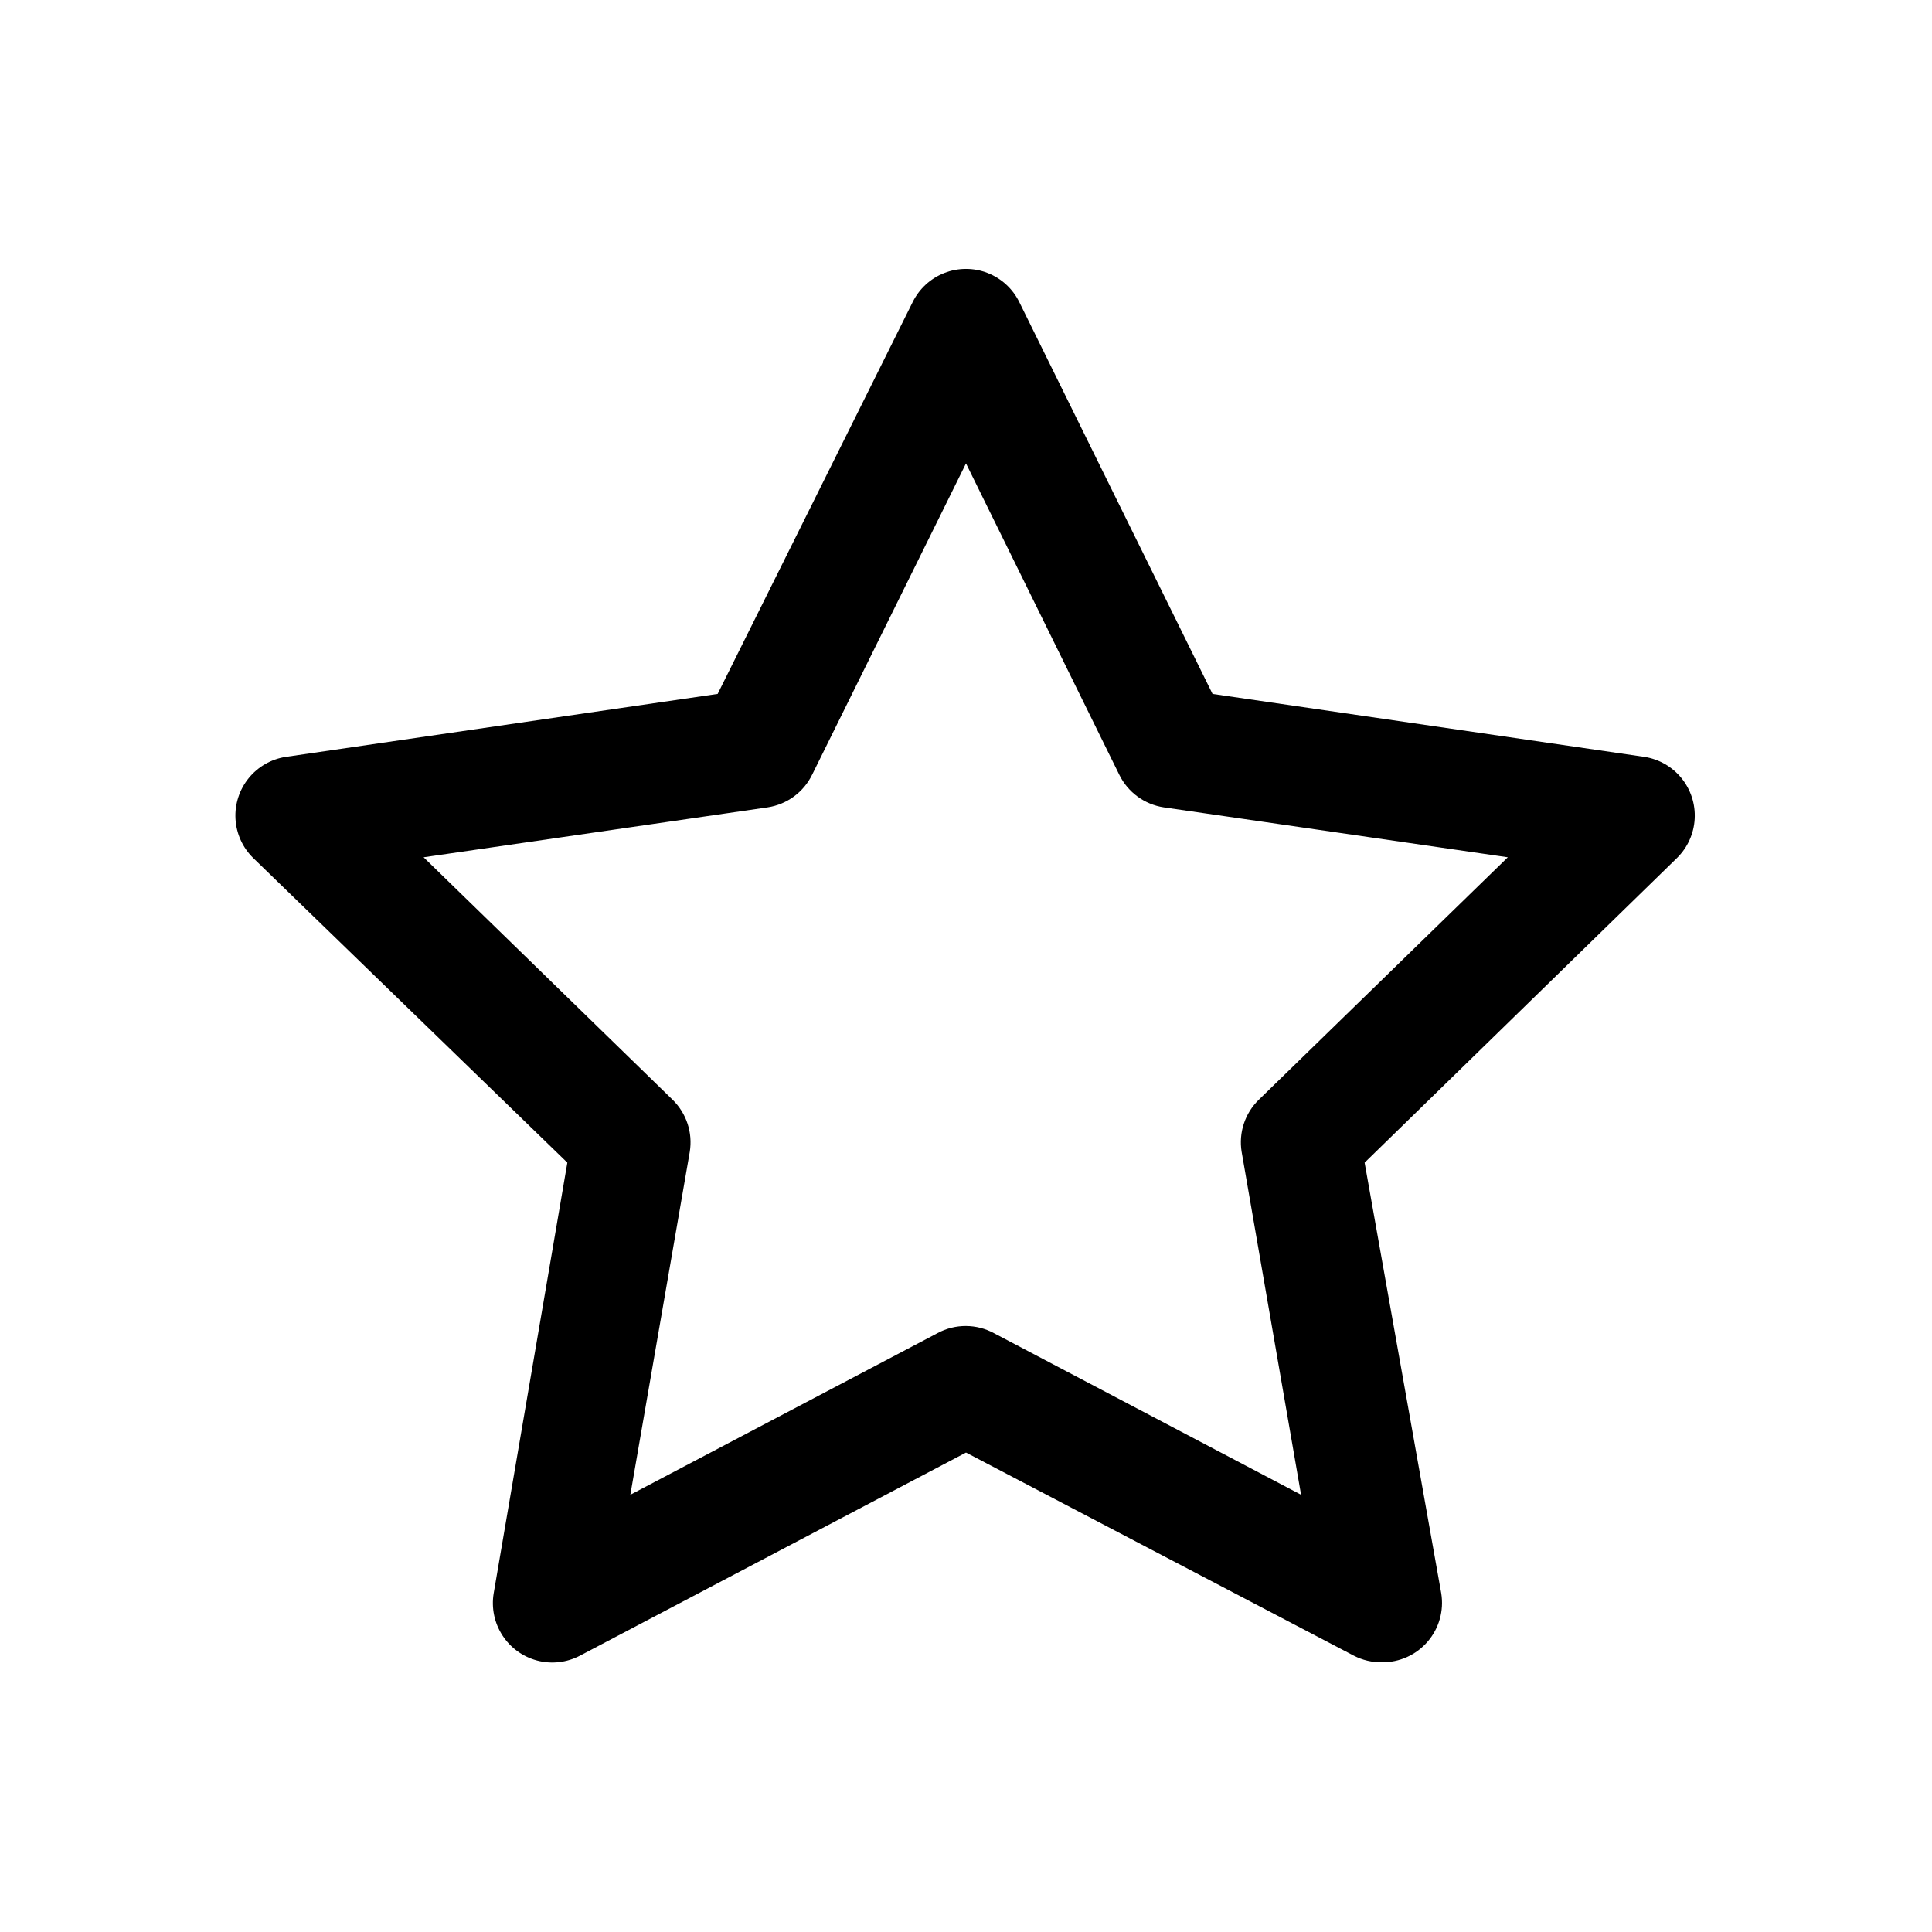 <?xml version="1.0" encoding="UTF-8"?>
<!-- Uploaded to: ICON Repo, www.iconrepo.com, Generator: ICON Repo Mixer Tools -->
<svg fill="#000000" width="800px" height="800px" version="1.1" viewBox="144 144 512 512" xmlns="http://www.w3.org/2000/svg">
 <path d="m510.21 584.52c-2.57 0.035-5.113-0.559-7.398-1.734l-102.81-53.844-102.34 53.844c-3.481 1.82-7.508 2.277-11.305 1.277-3.793-0.996-7.078-3.375-9.211-6.672-2.133-3.293-2.957-7.266-2.316-11.137l19.523-114.14-83.285-80.766c-2.781-2.746-4.445-6.43-4.66-10.332-0.215-3.906 1.027-7.75 3.488-10.785 2.465-3.039 5.965-5.051 9.832-5.648l114.46-16.688 51.637-103.75c1.73-3.566 4.738-6.352 8.43-7.797 3.691-1.445 7.789-1.445 11.48 0 3.691 1.445 6.703 4.231 8.43 7.797l51.168 103.75 114.46 16.688c3.863 0.598 7.367 2.609 9.828 5.648 2.461 3.035 3.707 6.879 3.488 10.785-0.215 3.902-1.875 7.586-4.66 10.332l-82.812 80.766 20.309 114.14c0.746 4.594-0.578 9.277-3.613 12.801-3.039 3.523-7.477 5.523-12.129 5.465zm-110.21-89.109v-0.004c2.582 0.016 5.125 0.664 7.398 1.891l81.398 42.824-15.742-90.844h-0.004c-0.84-5.086 0.867-10.262 4.566-13.855l65.969-64.234-91.156-13.227h-0.004c-5.121-0.77-9.535-4.004-11.809-8.66l-40.617-82.496-40.777 82.5v-0.004c-2.273 4.656-6.688 7.891-11.809 8.66l-91.156 13.227 65.969 64.234h-0.004c3.699 3.594 5.406 8.77 4.566 13.855l-15.742 90.844 81.398-42.824h-0.004c2.32-1.254 4.918-1.902 7.559-1.891z"/>
</svg>